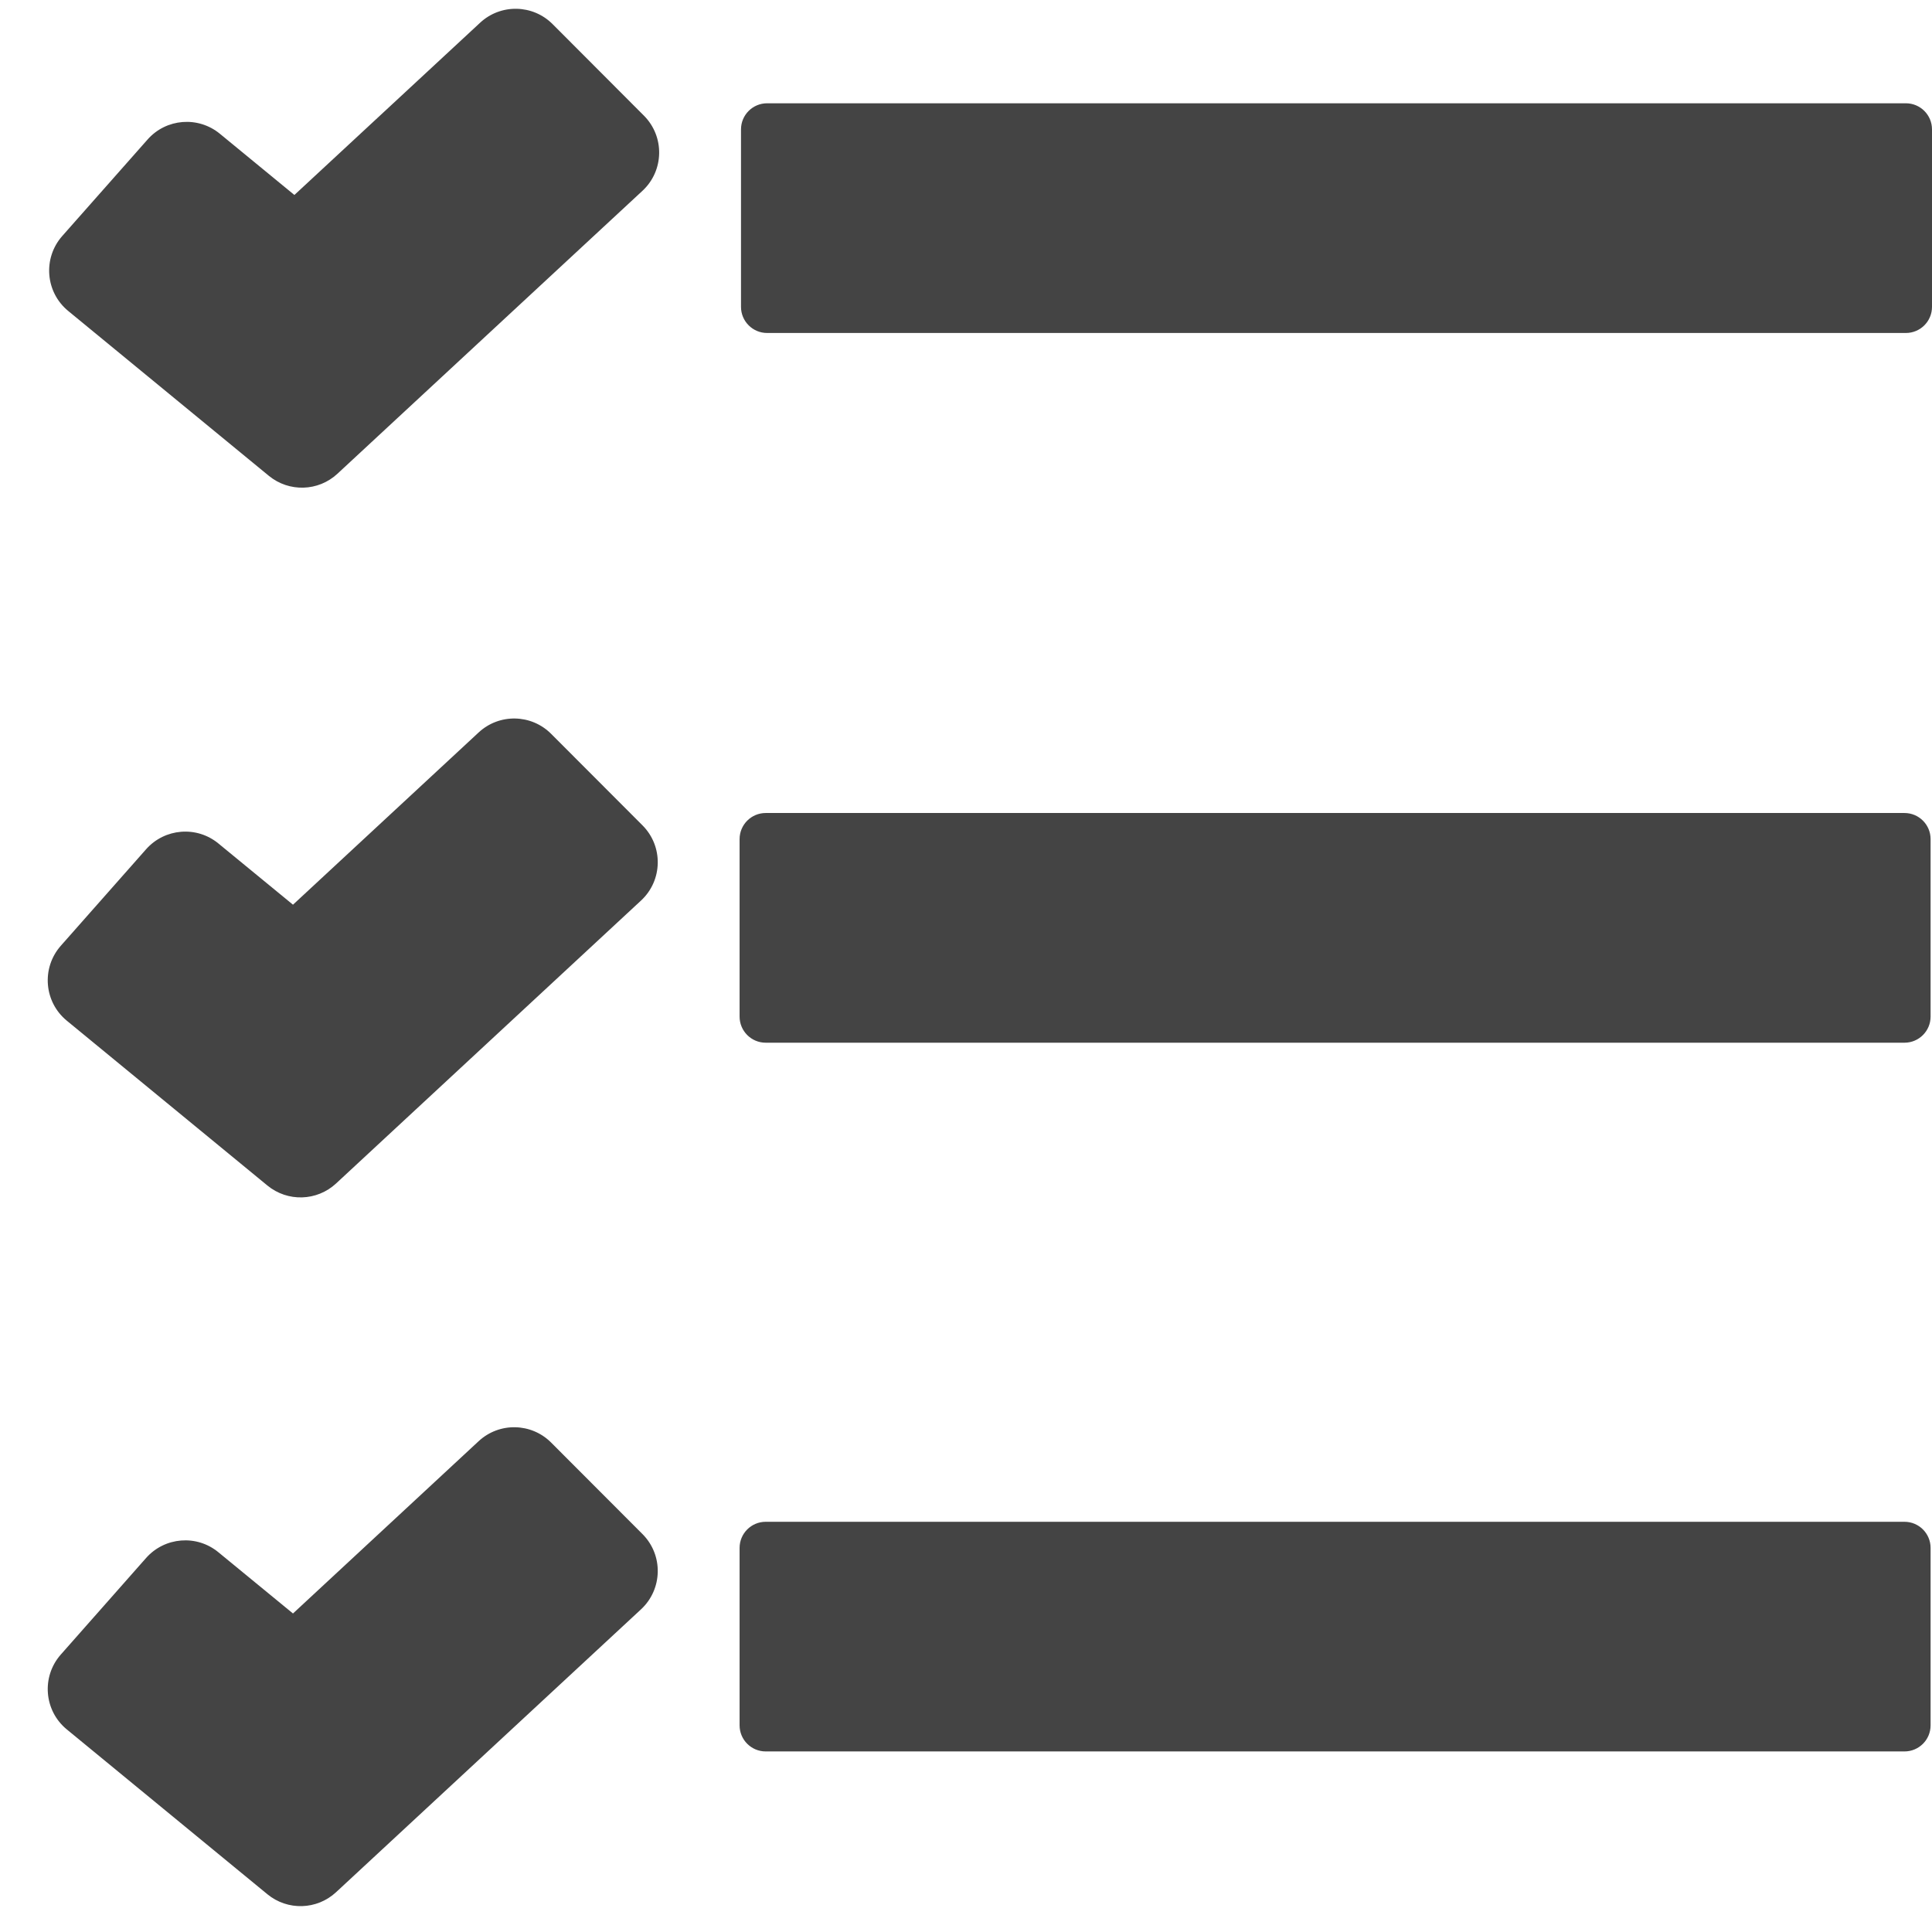 <svg width="37" height="37" viewBox="0 0 37 37" fill="none" xmlns="http://www.w3.org/2000/svg">
<g id="&#231;&#188;&#150;&#231;&#187;&#132;">
<path id="&#229;&#189;&#162;&#231;&#138;&#182;&#231;&#187;&#147;&#229;&#144;&#136;" fill-rule="evenodd" clip-rule="evenodd" d="M10.583 0.462C10.203 0.081 9.589 0.069 9.195 0.435L5.638 3.734L4.21 2.561C3.794 2.22 3.182 2.268 2.826 2.672L1.192 4.52C0.817 4.945 0.869 5.596 1.306 5.955L5.148 9.112C5.535 9.43 6.097 9.413 6.463 9.072L12.304 3.654C12.719 3.269 12.732 2.616 12.332 2.215L10.583 0.462ZM9.167 14.027C9.562 13.661 10.175 13.673 10.555 14.054L12.305 15.807C12.705 16.208 12.692 16.861 12.277 17.246L6.436 22.665C6.069 23.005 5.508 23.022 5.121 22.704L1.279 19.547C0.842 19.188 0.79 18.537 1.165 18.112L2.798 16.264C3.155 15.861 3.767 15.812 4.182 16.153L5.611 17.326L9.167 14.027ZM14.164 16.07C14.164 15.794 14.388 15.57 14.664 15.57H36.473C36.749 15.57 36.973 15.794 36.973 16.07V19.469C36.973 19.745 36.749 19.969 36.473 19.969H14.664C14.388 19.969 14.164 19.745 14.164 19.469V16.07ZM10.555 27.627C10.175 27.246 9.562 27.234 9.167 27.6L5.611 30.9L4.182 29.727C3.767 29.385 3.155 29.434 2.798 29.837L1.165 31.686C0.79 32.11 0.842 32.761 1.279 33.12L5.121 36.277C5.508 36.595 6.069 36.578 6.436 36.238L12.277 30.82C12.692 30.434 12.705 29.781 12.305 29.38L10.555 27.627ZM14.664 29.144C14.388 29.144 14.164 29.368 14.164 29.644V33.042C14.164 33.319 14.388 33.542 14.664 33.542H36.473C36.749 33.542 36.973 33.319 36.973 33.042V29.644C36.973 29.368 36.749 29.144 36.473 29.144H14.664ZM14.691 1.978C14.415 1.978 14.191 2.202 14.191 2.478V5.877C14.191 6.153 14.415 6.377 14.691 6.377H36.5C36.776 6.377 37 6.153 37 5.877V2.478C37 2.202 36.776 1.978 36.5 1.978H14.691Z" fill="#444444"/>
</g>
</svg>
